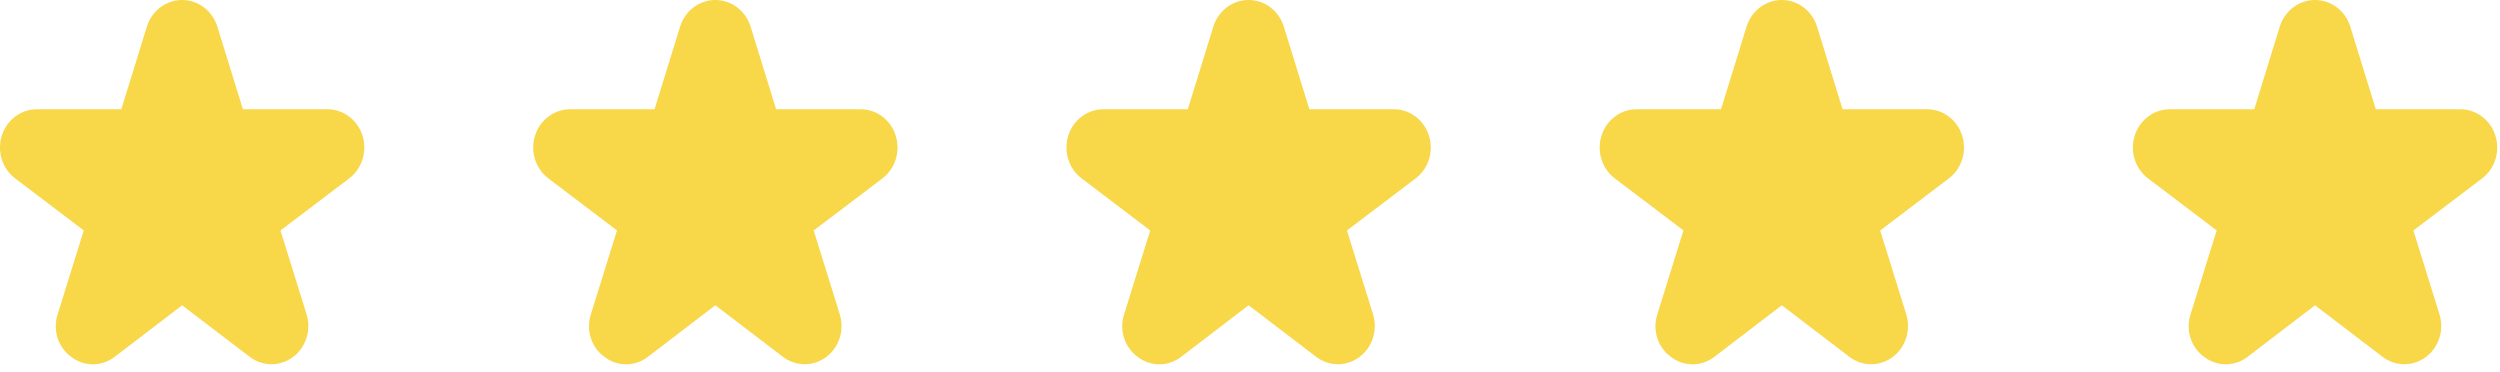 <svg width="148" height="22" viewBox="0 0 148 22" fill="none" xmlns="http://www.w3.org/2000/svg">
<path d="M10.782 18.072L14.776 21.119C15.147 21.404 15.597 21.559 16.058 21.562C16.52 21.564 16.971 21.415 17.346 21.135C17.721 20.855 18 20.459 18.144 20.003C18.288 19.548 18.289 19.057 18.147 18.601L16.604 13.644L20.666 10.566C21.039 10.284 21.317 9.888 21.46 9.432C21.603 8.977 21.603 8.486 21.46 8.031C21.317 7.576 21.038 7.179 20.665 6.898C20.291 6.617 19.841 6.467 19.379 6.468H14.379L12.861 1.554C12.715 1.101 12.436 0.708 12.063 0.429C11.69 0.15 11.241 0 10.782 0C10.322 0 9.874 0.15 9.501 0.429C9.127 0.708 8.848 1.101 8.702 1.554L7.184 6.468H2.187C1.726 6.467 1.276 6.617 0.903 6.898C0.529 7.178 0.251 7.574 0.108 8.029C-0.035 8.484 -0.036 8.974 0.106 9.429C0.248 9.884 0.525 10.281 0.898 10.563L4.959 13.641L3.416 18.598C3.265 19.054 3.263 19.549 3.409 20.007C3.555 20.465 3.842 20.861 4.226 21.134C4.599 21.418 5.05 21.57 5.513 21.567C5.976 21.564 6.425 21.408 6.796 21.119L10.782 18.072Z" fill="#F8D748"/>
<path d="M42.348 18.072L46.342 21.119C46.714 21.404 47.163 21.559 47.625 21.562C48.087 21.564 48.537 21.415 48.912 21.135C49.287 20.855 49.566 20.459 49.711 20.003C49.855 19.548 49.855 19.057 49.713 18.601L48.171 13.644L52.232 10.566C52.606 10.284 52.884 9.888 53.027 9.432C53.169 8.977 53.169 8.486 53.026 8.031C52.883 7.576 52.605 7.179 52.231 6.898C51.857 6.617 51.407 6.467 50.946 6.468H45.946L44.427 1.554C44.282 1.101 44.002 0.708 43.629 0.429C43.256 0.15 42.808 0 42.348 0C41.888 0 41.44 0.15 41.067 0.429C40.694 0.708 40.415 1.101 40.269 1.554L38.75 6.468H33.753C33.292 6.467 32.843 6.617 32.469 6.898C32.096 7.178 31.817 7.574 31.674 8.029C31.531 8.484 31.53 8.974 31.672 9.429C31.814 9.884 32.091 10.281 32.464 10.563L36.526 13.641L34.983 18.598C34.832 19.054 34.829 19.549 34.975 20.007C35.121 20.465 35.408 20.861 35.792 21.134C36.165 21.418 36.616 21.57 37.079 21.567C37.542 21.564 37.992 21.408 38.362 21.119L42.348 18.072Z" fill="#F8D748"/>
<path d="M73.916 18.072L77.91 21.119C78.282 21.404 78.731 21.559 79.193 21.562C79.655 21.564 80.106 21.415 80.481 21.135C80.855 20.855 81.135 20.459 81.279 20.003C81.423 19.548 81.424 19.057 81.282 18.601L79.739 13.644L83.801 10.566C84.174 10.284 84.452 9.888 84.595 9.432C84.738 8.977 84.737 8.486 84.594 8.031C84.451 7.576 84.173 7.179 83.799 6.898C83.425 6.617 82.976 6.467 82.514 6.468H77.514L75.996 1.554C75.85 1.101 75.571 0.708 75.198 0.429C74.824 0.15 74.376 0 73.916 0C73.457 0 73.008 0.15 72.635 0.429C72.262 0.708 71.983 1.101 71.837 1.554L70.319 6.468H65.321C64.86 6.467 64.411 6.617 64.037 6.898C63.664 7.178 63.386 7.574 63.243 8.029C63.099 8.484 63.099 8.974 63.241 9.429C63.383 9.884 63.66 10.281 64.032 10.563L68.094 13.641L66.551 18.598C66.4 19.054 66.398 19.549 66.544 20.007C66.69 20.465 66.977 20.861 67.36 21.134C67.734 21.418 68.185 21.57 68.648 21.567C69.11 21.564 69.56 21.408 69.93 21.119L73.916 18.072Z" fill="#F8D748"/>
<path d="M105.483 18.072L109.477 21.119C109.849 21.404 110.298 21.559 110.76 21.562C111.221 21.564 111.672 21.415 112.047 21.135C112.422 20.855 112.701 20.459 112.845 20.003C112.989 19.548 112.99 19.057 112.848 18.601L111.305 13.644L115.367 10.566C115.741 10.284 116.019 9.888 116.161 9.432C116.304 8.977 116.304 8.486 116.161 8.031C116.018 7.576 115.74 7.179 115.366 6.898C114.992 6.617 114.542 6.467 114.081 6.468H109.08L107.562 1.554C107.416 1.101 107.137 0.708 106.764 0.429C106.391 0.15 105.943 0 105.483 0C105.023 0 104.575 0.15 104.202 0.429C103.829 0.708 103.549 1.101 103.404 1.554L101.885 6.468H96.888C96.427 6.467 95.977 6.617 95.604 6.898C95.231 7.178 94.952 7.574 94.809 8.029C94.666 8.484 94.665 8.974 94.807 9.429C94.949 9.884 95.226 10.281 95.599 10.563L99.66 13.641L98.118 18.598C97.967 19.054 97.964 19.549 98.11 20.007C98.256 20.465 98.543 20.861 98.927 21.134C99.3 21.418 99.751 21.57 100.214 21.567C100.677 21.564 101.127 21.408 101.497 21.119L105.483 18.072Z" fill="#F8D748"/>
<path d="M137.049 18.072L141.043 21.119C141.415 21.404 141.864 21.559 142.326 21.562C142.788 21.564 143.239 21.415 143.613 21.135C143.988 20.855 144.268 20.459 144.412 20.003C144.556 19.548 144.557 19.057 144.414 18.601L142.872 13.644L146.933 10.566C147.307 10.284 147.585 9.888 147.728 9.432C147.87 8.977 147.87 8.486 147.727 8.031C147.584 7.576 147.306 7.179 146.932 6.898C146.558 6.617 146.108 6.467 145.647 6.468H140.647L139.129 1.554C138.983 1.101 138.703 0.708 138.33 0.429C137.957 0.15 137.509 0 137.049 0C136.589 0 136.141 0.15 135.768 0.429C135.395 0.708 135.116 1.101 134.97 1.554L133.452 6.468H128.454C127.993 6.467 127.544 6.617 127.17 6.898C126.797 7.178 126.519 7.574 126.375 8.029C126.232 8.484 126.232 8.974 126.373 9.429C126.515 9.884 126.792 10.281 127.165 10.563L131.227 13.641L129.684 18.598C129.533 19.054 129.53 19.549 129.677 20.007C129.823 20.465 130.11 20.861 130.493 21.134C130.866 21.418 131.318 21.57 131.78 21.567C132.243 21.564 132.693 21.408 133.063 21.119L137.049 18.072Z" fill="#F8D748"/>
</svg>
